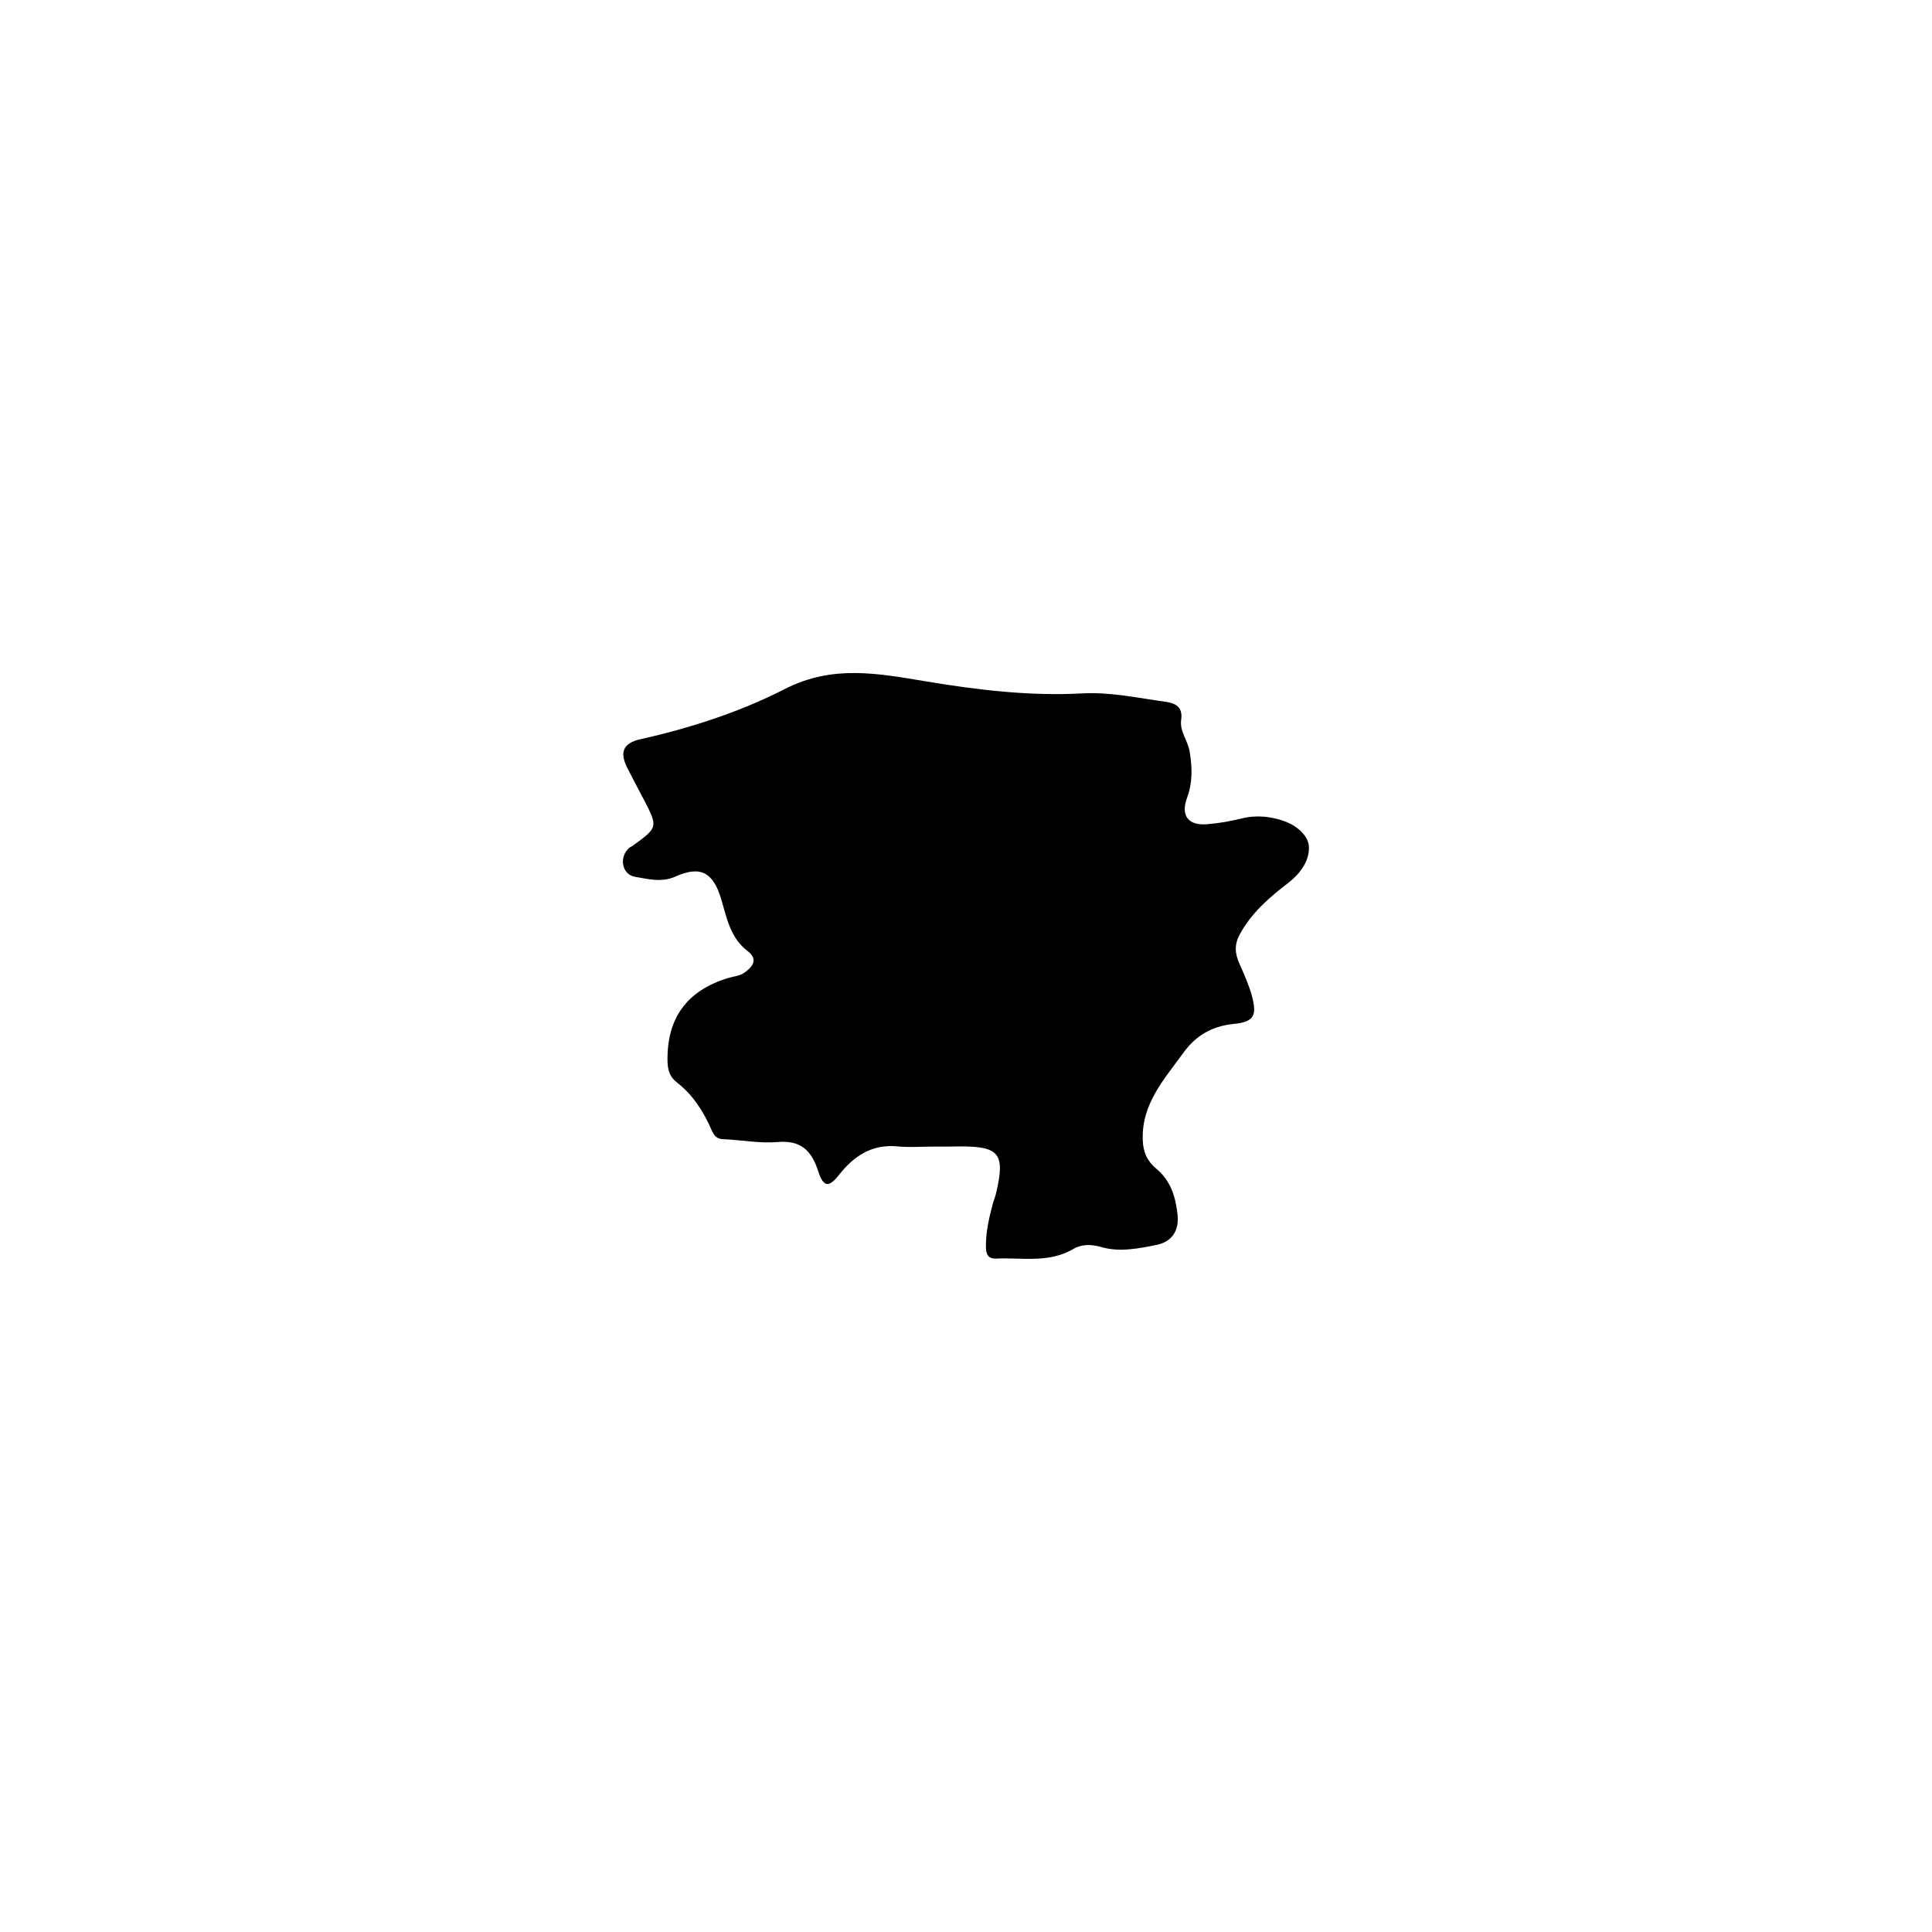 <?xml version="1.0" encoding="UTF-8"?>
<!-- Uploaded to: SVG Repo, www.svgrepo.com, Generator: SVG Repo Mixer Tools -->
<svg fill="#000000" width="800px" height="800px" version="1.1" viewBox="144 144 512 512" xmlns="http://www.w3.org/2000/svg">
 <path d="m391.28 447.86c-3.125 0-6.297 0.25-9.422-0.051-6.852-0.656-11.586 2.57-15.566 7.609-2.672 3.375-4.082 3.223-5.492-1.109-1.715-5.391-4.586-8.211-10.781-7.656-4.684 0.402-9.523-0.555-14.258-0.754-1.812-0.051-2.469-0.855-3.176-2.418-2.117-4.887-4.938-9.32-9.219-12.645-1.863-1.41-2.418-3.273-2.469-5.594-0.203-11.336 5.039-18.641 15.922-22.016 1.41-0.453 3.023-0.555 4.231-1.309 2.168-1.461 4.133-3.527 1.109-5.844-4.637-3.527-5.543-8.816-7.055-13.855-2.117-7.055-5.441-8.918-12.191-5.894-3.578 1.613-7.152 0.605-10.578 0.051-3.629-0.605-4.332-5.34-1.562-7.707 0.25-0.203 0.605-0.301 0.855-0.504 6.801-4.938 6.801-4.938 2.871-12.496-1.461-2.769-2.922-5.543-4.332-8.312-1.965-3.981-1.059-6.449 3.578-7.457 13.25-2.973 26.301-7.203 38.238-13.301 12.695-6.5 24.688-4.133 37.484-2.016 13.602 2.266 27.406 3.93 41.312 3.176 7.508-0.402 14.762 1.211 22.066 2.215 2.621 0.352 4.684 1.359 4.18 4.785-0.453 3.074 1.812 5.543 2.266 8.516 0.656 4.18 0.805 8.062-0.707 12.141-1.762 4.785 0.352 7.457 5.391 7.004 3.125-0.25 6.195-0.805 9.219-1.562 4.031-0.957 8.012-0.453 11.688 0.957 2.922 1.16 5.945 3.727 5.996 6.699 0.102 3.727-2.316 7.004-5.492 9.473-4.988 3.828-9.672 7.859-12.797 13.551-1.562 2.82-1.309 5.188-0.102 7.91 1.211 2.719 2.418 5.441 3.223 8.262 1.461 5.391 0.754 7.106-4.887 7.656-5.793 0.605-9.977 3.176-13.199 7.609-5.039 7.004-11.133 13.504-10.781 23.125 0.102 3.324 1.211 5.644 3.629 7.656 3.777 3.176 5.09 7.356 5.594 12.191 0.504 4.684-2.016 7.254-5.543 7.961-4.734 0.957-9.773 1.965-14.559 0.605-2.769-0.805-5.238-0.855-7.559 0.504-6.5 3.777-13.504 2.215-20.355 2.519-2.215 0.102-2.769-1.16-2.769-3.125-0.051-3.828 0.805-7.508 1.762-11.184 0.301-1.109 0.754-2.168 1.008-3.324 2.316-10.078 0.754-12.09-9.371-12.09-2.41 0.047-4.879 0.047-7.398 0.047z" fill-rule="evenodd"/>
</svg>